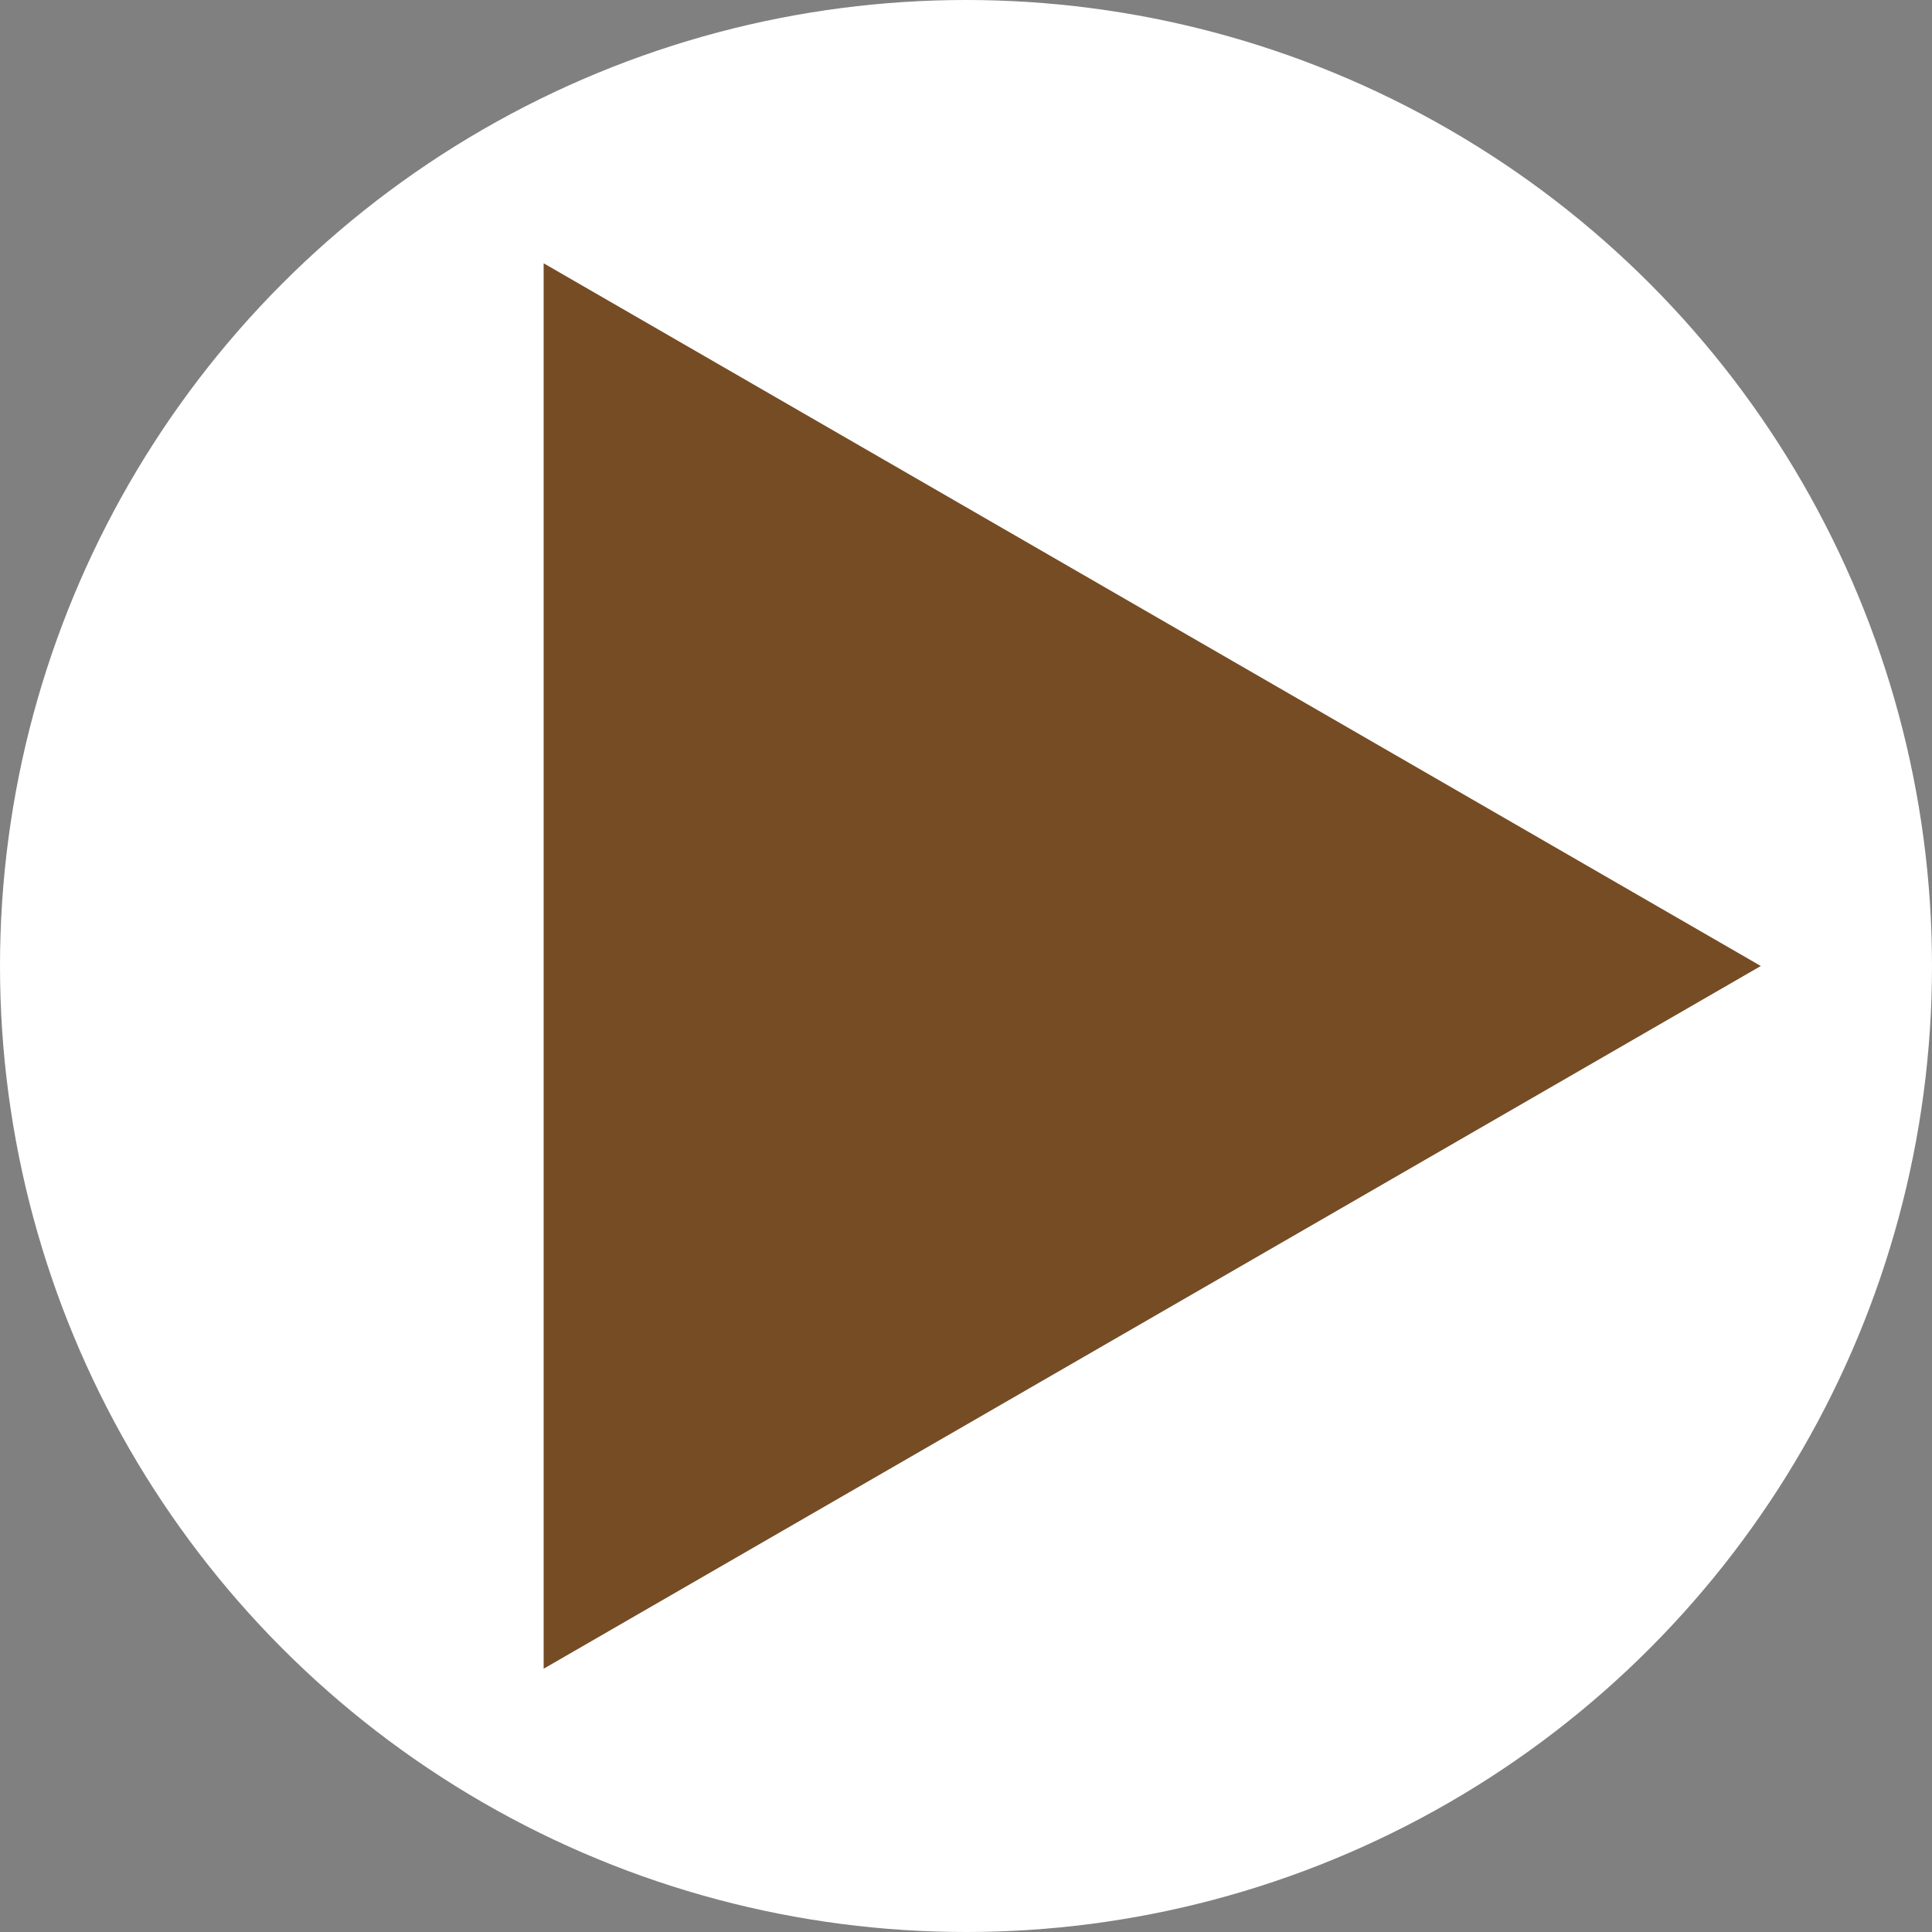 <svg id="レイヤー_1" data-name="レイヤー 1" xmlns="http://www.w3.org/2000/svg" viewBox="0 0 80 80">
  <rect x="0" y="0" width="80" height="80" fill="#808080" stroke="none"/>
  <defs>
    <style>
      .cls-1 {
        fill: #fff;
      }

      .cls-2 {
        fill: #754c24;
      }
    </style>
  </defs>
  <title>arrow</title>
  <g>
    <circle class="cls-1" cx="40" cy="40" r="40"/>
    <polygon class="cls-2" points="72.911 40 22.511 69.098 22.511 10.902 72.911 40"/>
  </g>
</svg>
